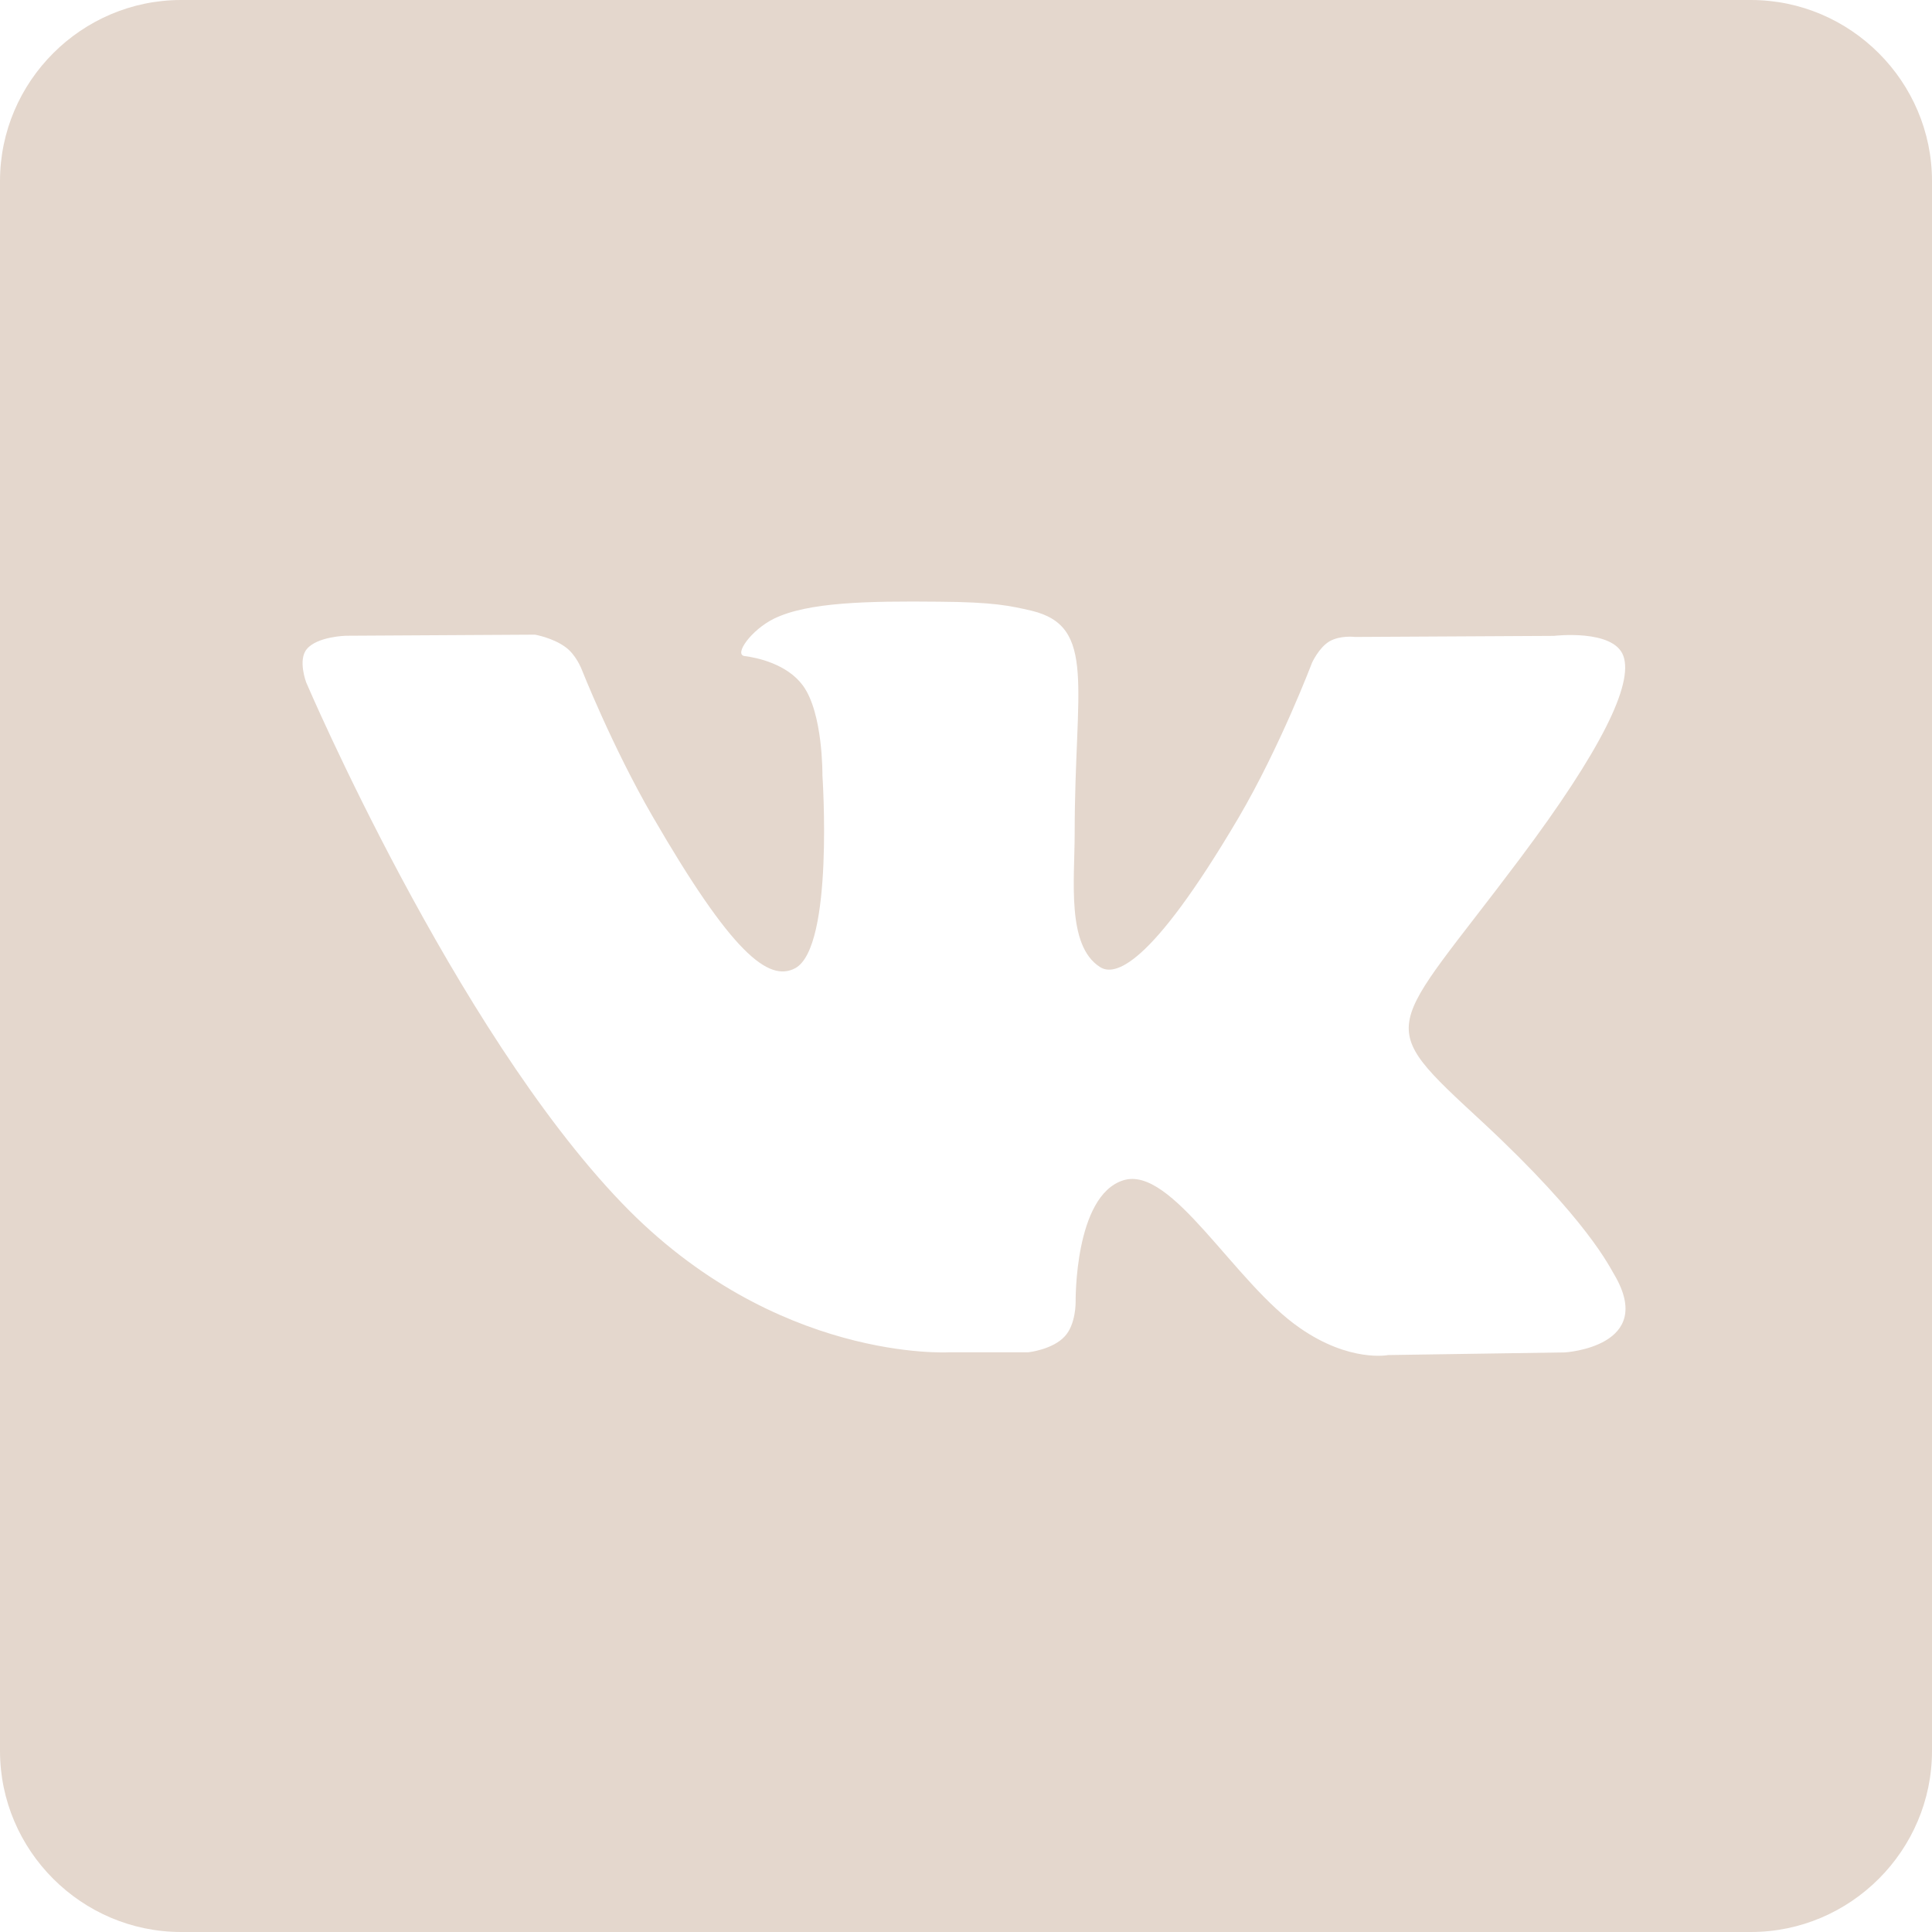 <?xml version="1.0" encoding="UTF-8"?> <svg xmlns="http://www.w3.org/2000/svg" width="16" height="16" viewBox="0 0 16 16" fill="none"><g clip-path="url(#clip0_68_140)"><path d="M14.5 0H1.5C0.675 0 0 0.675 0 1.5V14.5C0 15.325 0.675 16 1.5 16H14.5C15.325 16 16 15.325 16 14.5V1.5C16 0.675 15.325 0 14.5 0ZM12.959 11.2L11.496 11.222C11.496 11.222 11.18 11.285 10.768 11C10.221 10.625 9.705 9.647 9.302 9.775C8.896 9.903 8.908 10.781 8.908 10.781C8.908 10.781 8.911 10.969 8.817 11.068C8.717 11.177 8.517 11.199 8.517 11.199H7.864C7.864 11.199 6.42 11.287 5.148 9.961C3.76 8.517 2.536 5.652 2.536 5.652C2.536 5.652 2.464 5.464 2.542 5.374C2.629 5.271 2.864 5.265 2.864 5.265L4.43 5.256C4.43 5.256 4.577 5.281 4.683 5.359C4.771 5.422 4.817 5.543 4.817 5.543C4.817 5.543 5.07 6.184 5.405 6.762C6.058 7.89 6.364 8.137 6.586 8.018C6.908 7.843 6.811 6.421 6.811 6.421C6.811 6.421 6.817 5.905 6.649 5.677C6.518 5.499 6.271 5.446 6.165 5.433C6.077 5.42 6.221 5.217 6.409 5.124C6.69 4.986 7.187 4.977 7.775 4.983C8.231 4.986 8.366 5.017 8.544 5.058C9.085 5.189 8.9 5.692 8.9 6.899C8.9 7.287 8.831 7.83 9.109 8.008C9.228 8.086 9.521 8.02 10.256 6.774C10.603 6.183 10.865 5.49 10.865 5.49C10.865 5.49 10.921 5.365 11.009 5.312C11.1 5.259 11.222 5.275 11.222 5.275L12.869 5.266C12.869 5.266 13.363 5.207 13.444 5.432C13.528 5.666 13.26 6.213 12.588 7.11C11.485 8.582 11.36 8.444 12.279 9.294C13.154 10.107 13.335 10.503 13.367 10.553C13.723 11.153 12.961 11.2 12.961 11.2H12.959Z" fill="#E4D7CD"></path></g><defs><clipPath id="clip0_68_140"><rect width="16" height="16" fill="white"></rect></clipPath></defs></svg> 